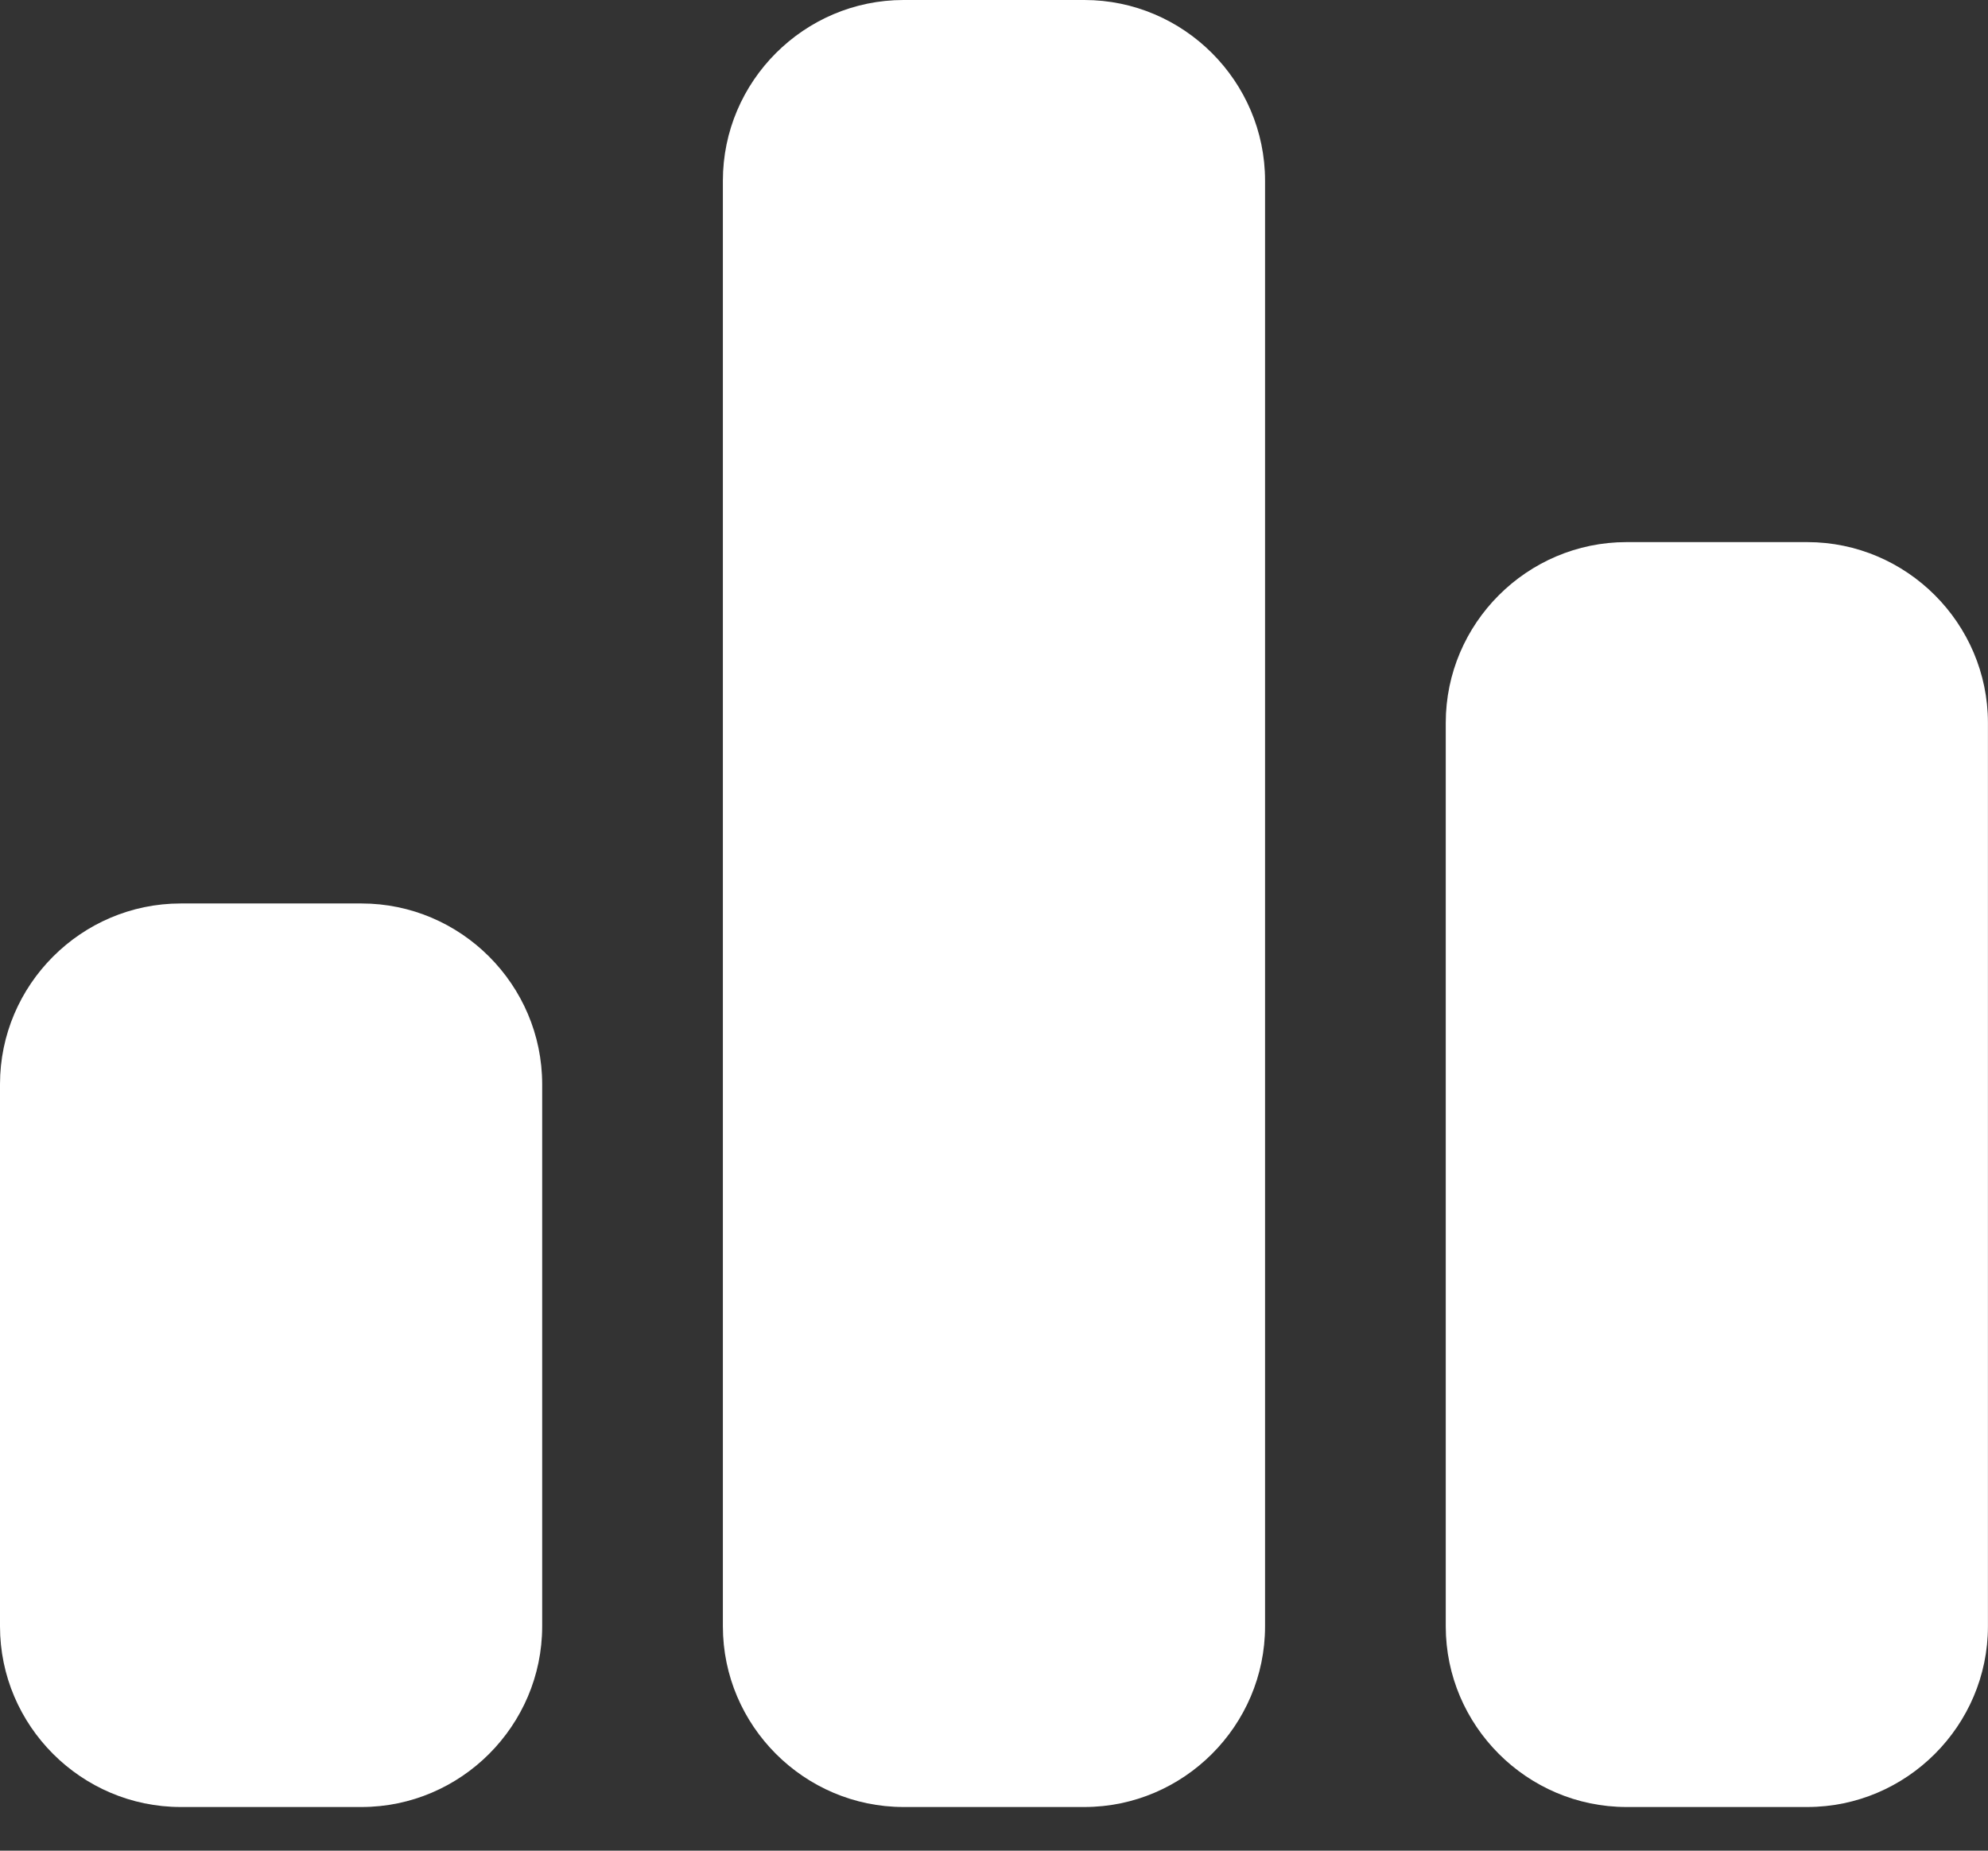 <svg width="29" height="27" viewBox="0 0 29 27" fill="none" xmlns="http://www.w3.org/2000/svg">
<rect x="0" y="0" width="29" height="27" fill="#333333" stroke="none"/>
<path d="M5.273 13.181H2.636C1.186 13.181 0 14.368 0 15.818V23.727C0 25.176 1.186 26.363 2.636 26.363H5.273C6.723 26.363 7.909 25.176 7.909 23.727V15.818C7.909 14.368 6.723 13.181 5.273 13.181Z" fill="white"/>
<path d="M15.818 0H13.181C11.731 0 10.545 1.186 10.545 2.636V23.727C10.545 25.176 11.731 26.363 13.181 26.363H15.818C17.267 26.363 18.454 25.176 18.454 23.727V2.636C18.454 1.186 17.267 0 15.818 0Z" fill="white"/>
<path d="M26.363 7.909H23.727C22.277 7.909 21.09 9.095 21.09 10.545V23.727C21.09 25.176 22.277 26.363 23.727 26.363H26.363C27.813 26.363 28.999 25.176 28.999 23.727V10.545C28.999 9.095 27.813 7.909 26.363 7.909Z" fill="white"/>
</svg>
